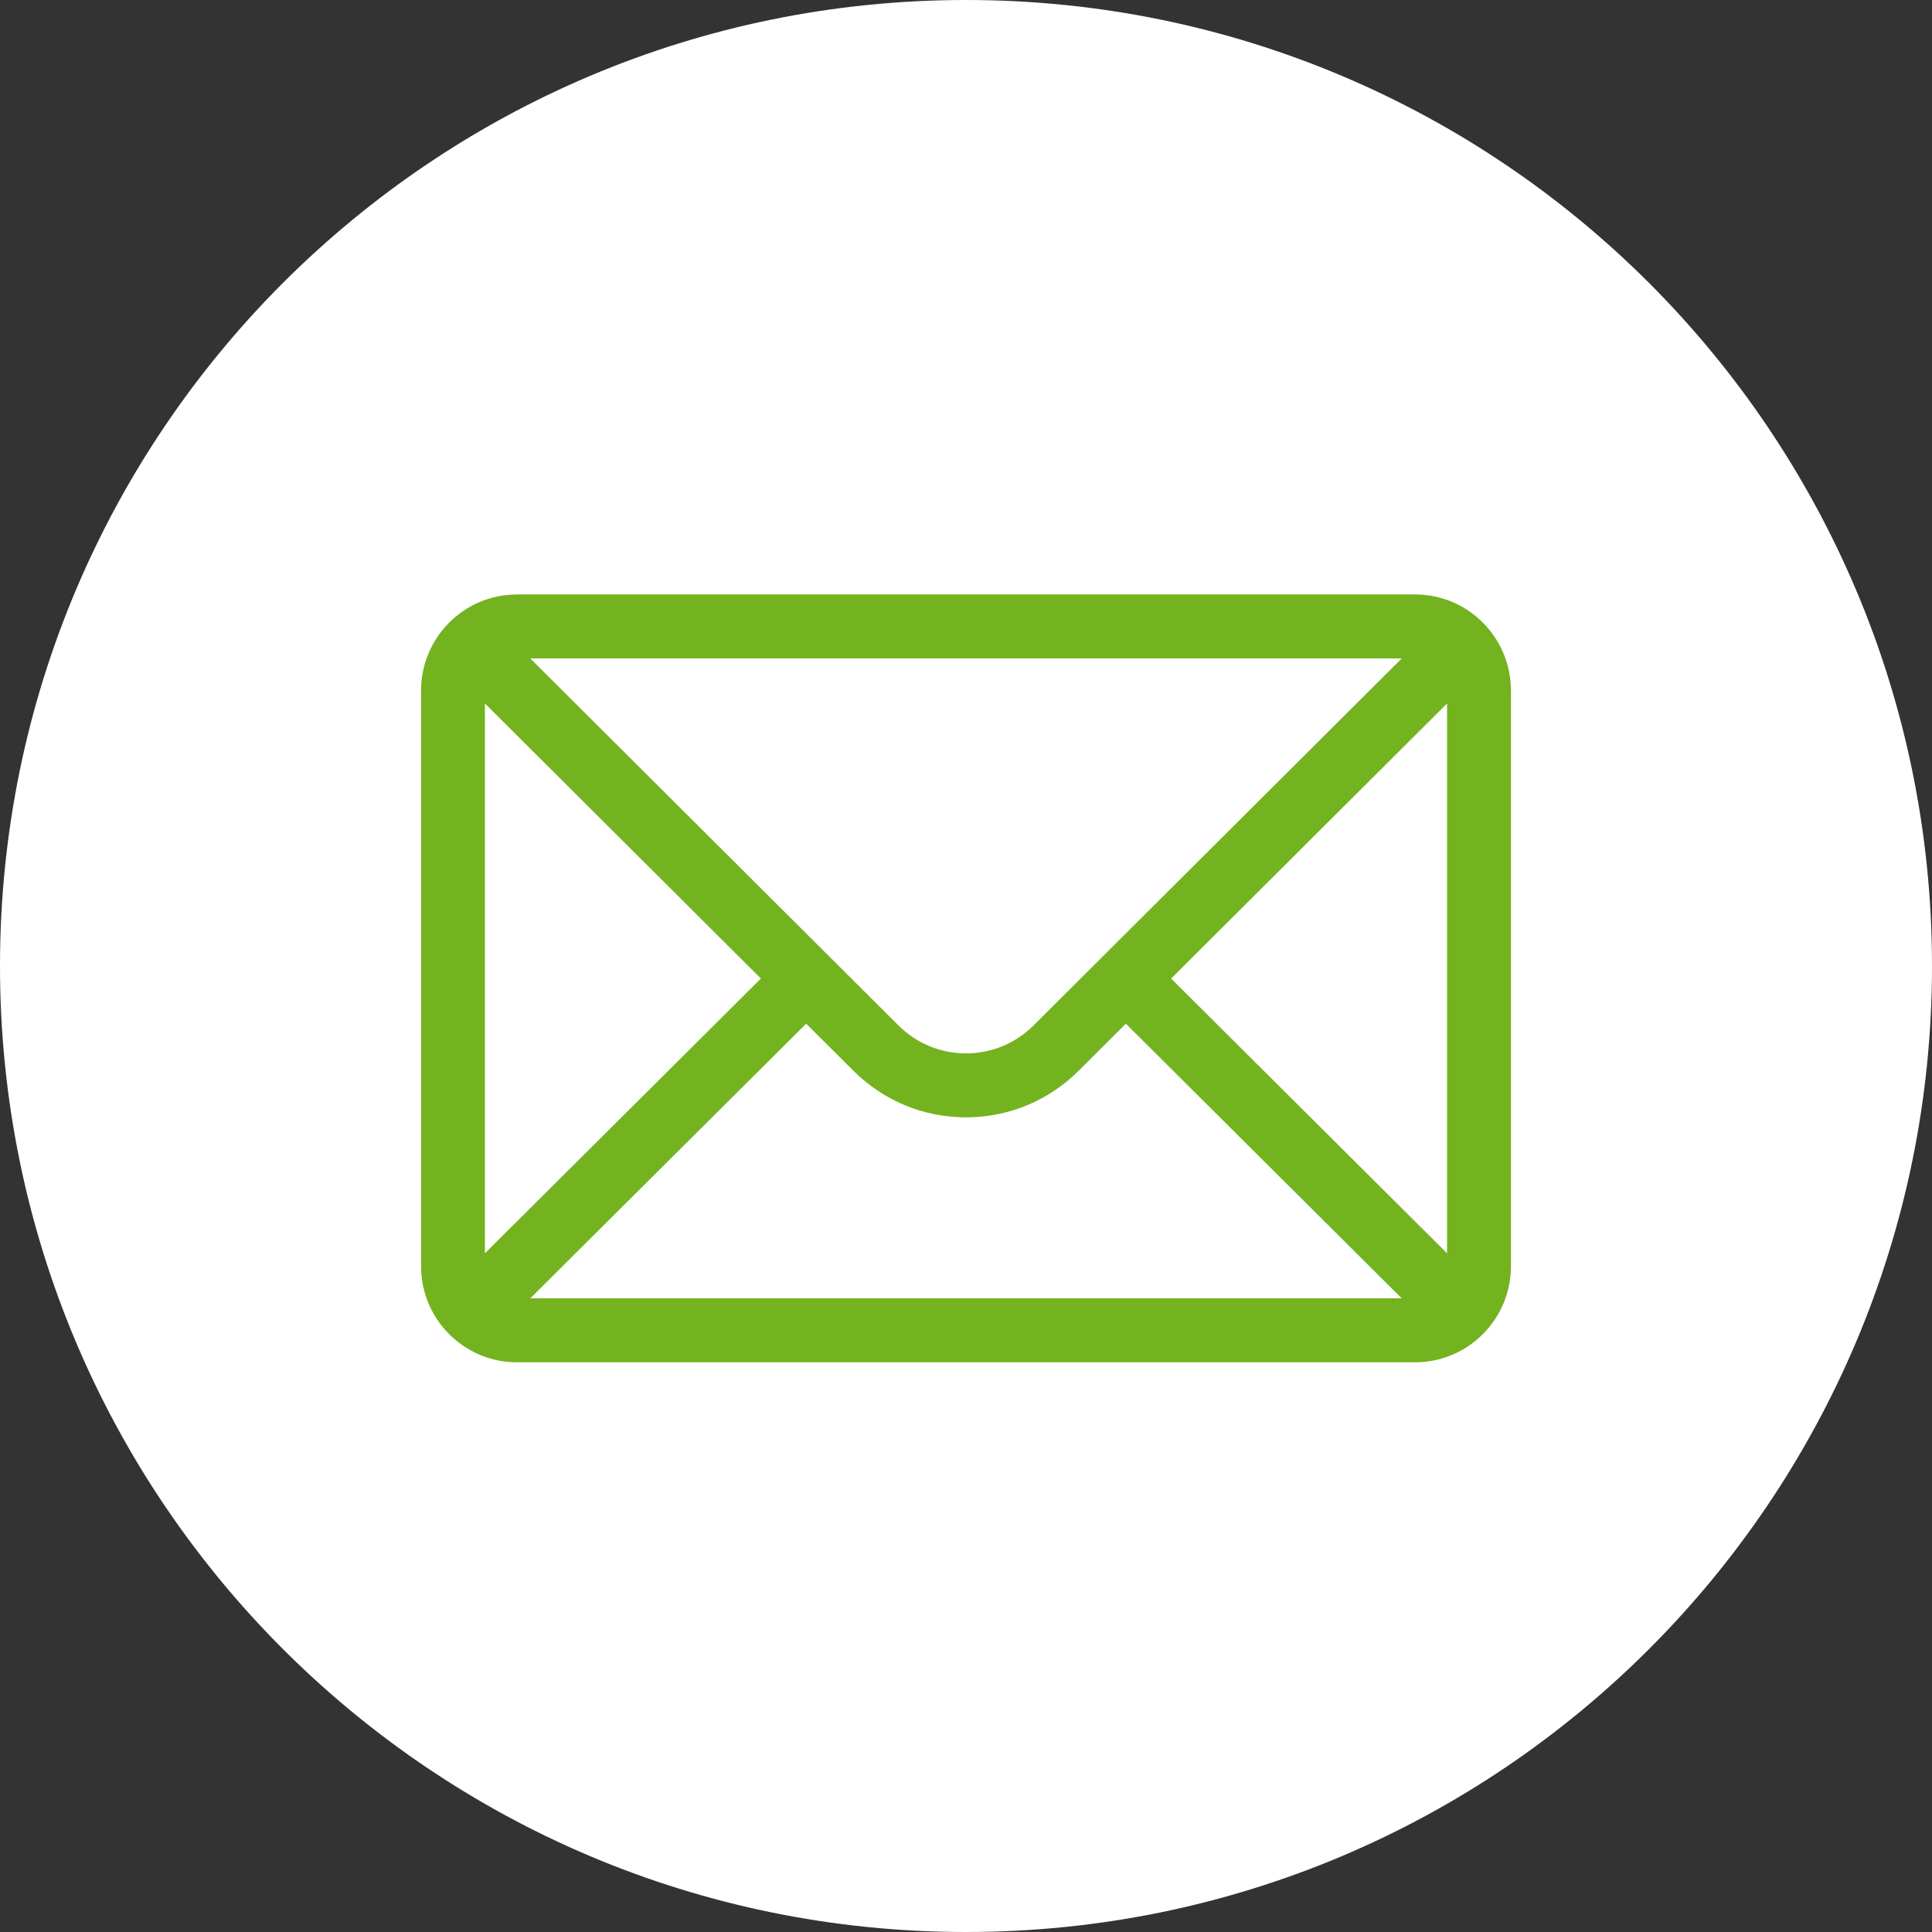 <svg width="78" height="78" viewBox="0 0 78 78" fill="none" xmlns="http://www.w3.org/2000/svg">
<rect x="0" y="0" width="78" height="78" fill="#333333" stroke="none"/>
<path d="M78 39C78 60.539 60.539 78 39 78C17.461 78 0 60.539 0 39C0 17.461 17.461 0 39 0C60.539 0 78 17.461 78 39Z" fill="white"/>
<g clip-path="url(#clip0_7339_9262)">
<path d="M57.133 24H20.867C18.731 24 17 25.745 17 27.875V51.125C17 53.268 18.743 55 20.867 55H57.133C59.251 55 61 53.275 61 51.125V27.875C61 25.749 59.276 24 57.133 24ZM56.591 26.583C55.802 27.371 42.205 40.923 41.734 41.392C41.004 42.124 40.033 42.527 39 42.527C37.967 42.527 36.996 42.124 36.263 41.389C35.947 41.075 22.5 27.672 21.409 26.583H56.591ZM19.578 50.599V28.402L30.719 39.506L19.578 50.599ZM21.41 52.417L32.547 41.329L34.443 43.218C35.66 44.438 37.279 45.11 39 45.11C40.721 45.11 42.34 44.438 43.556 43.221L45.454 41.329L56.59 52.417H21.41ZM58.422 50.599L47.281 39.507L58.422 28.402V50.599Z" fill="#73B320"/>
</g>
<defs>
<clipPath id="clip0_7339_9262">
<rect width="44" height="31" fill="white" transform="translate(17 24)"/>
</clipPath>
</defs>
</svg>
